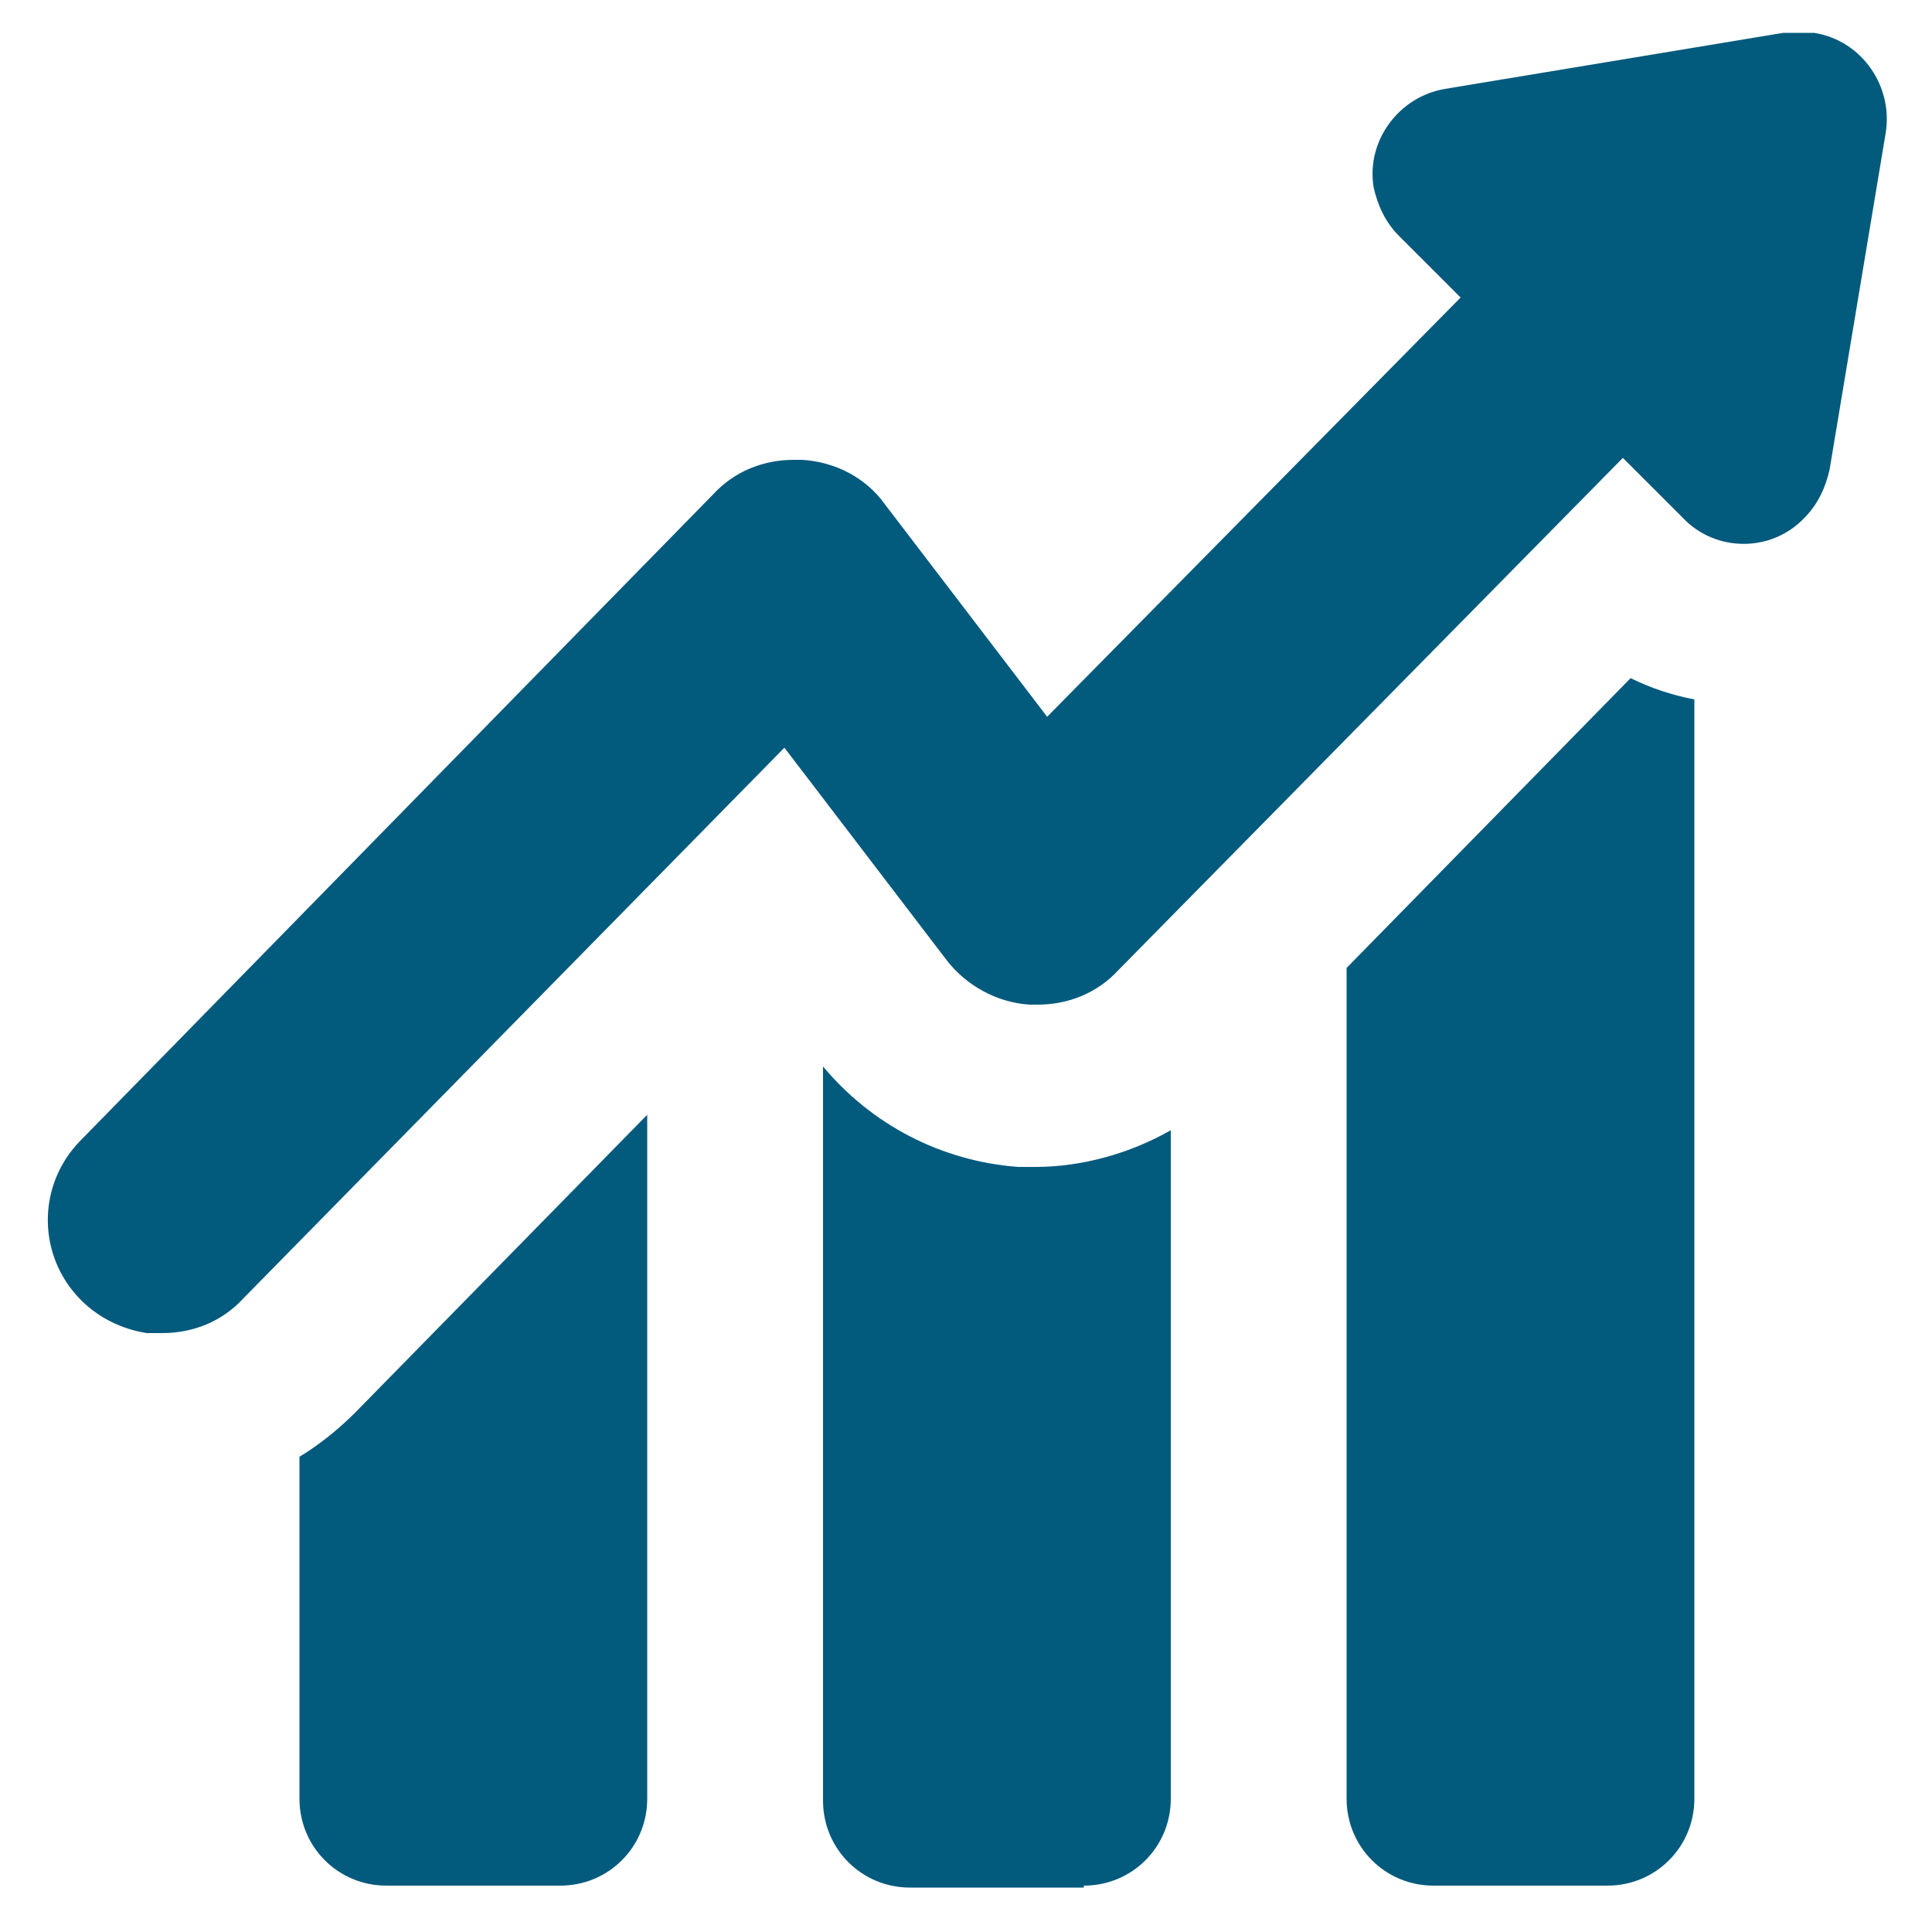 <?xml version="1.0" encoding="UTF-8"?> <svg xmlns="http://www.w3.org/2000/svg" version="1.1" viewBox="0 0 100 100"><defs><style> .cls-1 { fill: #025a7d; } </style></defs><g><g id="Layer_1"><path class="cls-1" d="M74.2,97.6c-2.5,0-4.5-2-4.5-4.5v-43l14.7-15c1,.5,2.2.9,3.3,1.1v56.9c0,2.5-2,4.5-4.5,4.5h-9ZM56.1,97.6c2.5,0,4.5-2,4.5-4.5v-34.6c-2.1,1.2-4.6,1.9-7,1.9h-.9c-4-.3-7.6-2.2-10.1-5.2v38c0,2.5,2,4.5,4.5,4.5h9ZM15.5,75.3v17.8c0,2.5,2,4.5,4.5,4.5h9c2.5,0,4.5-2,4.5-4.5v-35.4l-15.1,15.4c-.9.9-1.9,1.7-2.9,2.3h0ZM93,1.7c-.2,0-.5,0-.7,0l-17.5,2.9c-2.4.4-4.1,2.7-3.7,5.1.2.9.6,1.8,1.3,2.5l1.9,1.9,1.3,1.3-21.4,21.7-8.4-11c-1-1.4-2.6-2.2-4.3-2.3h-.4c-1.6,0-3.1.6-4.2,1.8L4.2,59c-2.3,2.3-2.3,6,0,8.3.9.9,2.1,1.5,3.4,1.7.3,0,.5,0,.8,0,1.6,0,3.1-.6,4.2-1.8l28-28.5,8.4,11c1,1.3,2.6,2.2,4.3,2.3h.4c1.6,0,3.1-.6,4.2-1.8l26.1-26.5,1.2,1.2,1.9,1.9c1.7,1.8,4.6,1.8,6.3,0,.7-.7,1.1-1.6,1.3-2.5l2.9-17.4c.4-2.4-1.2-4.8-3.7-5.2-.3,0-.6,0-.8,0h0Z"></path></g></g></svg> 